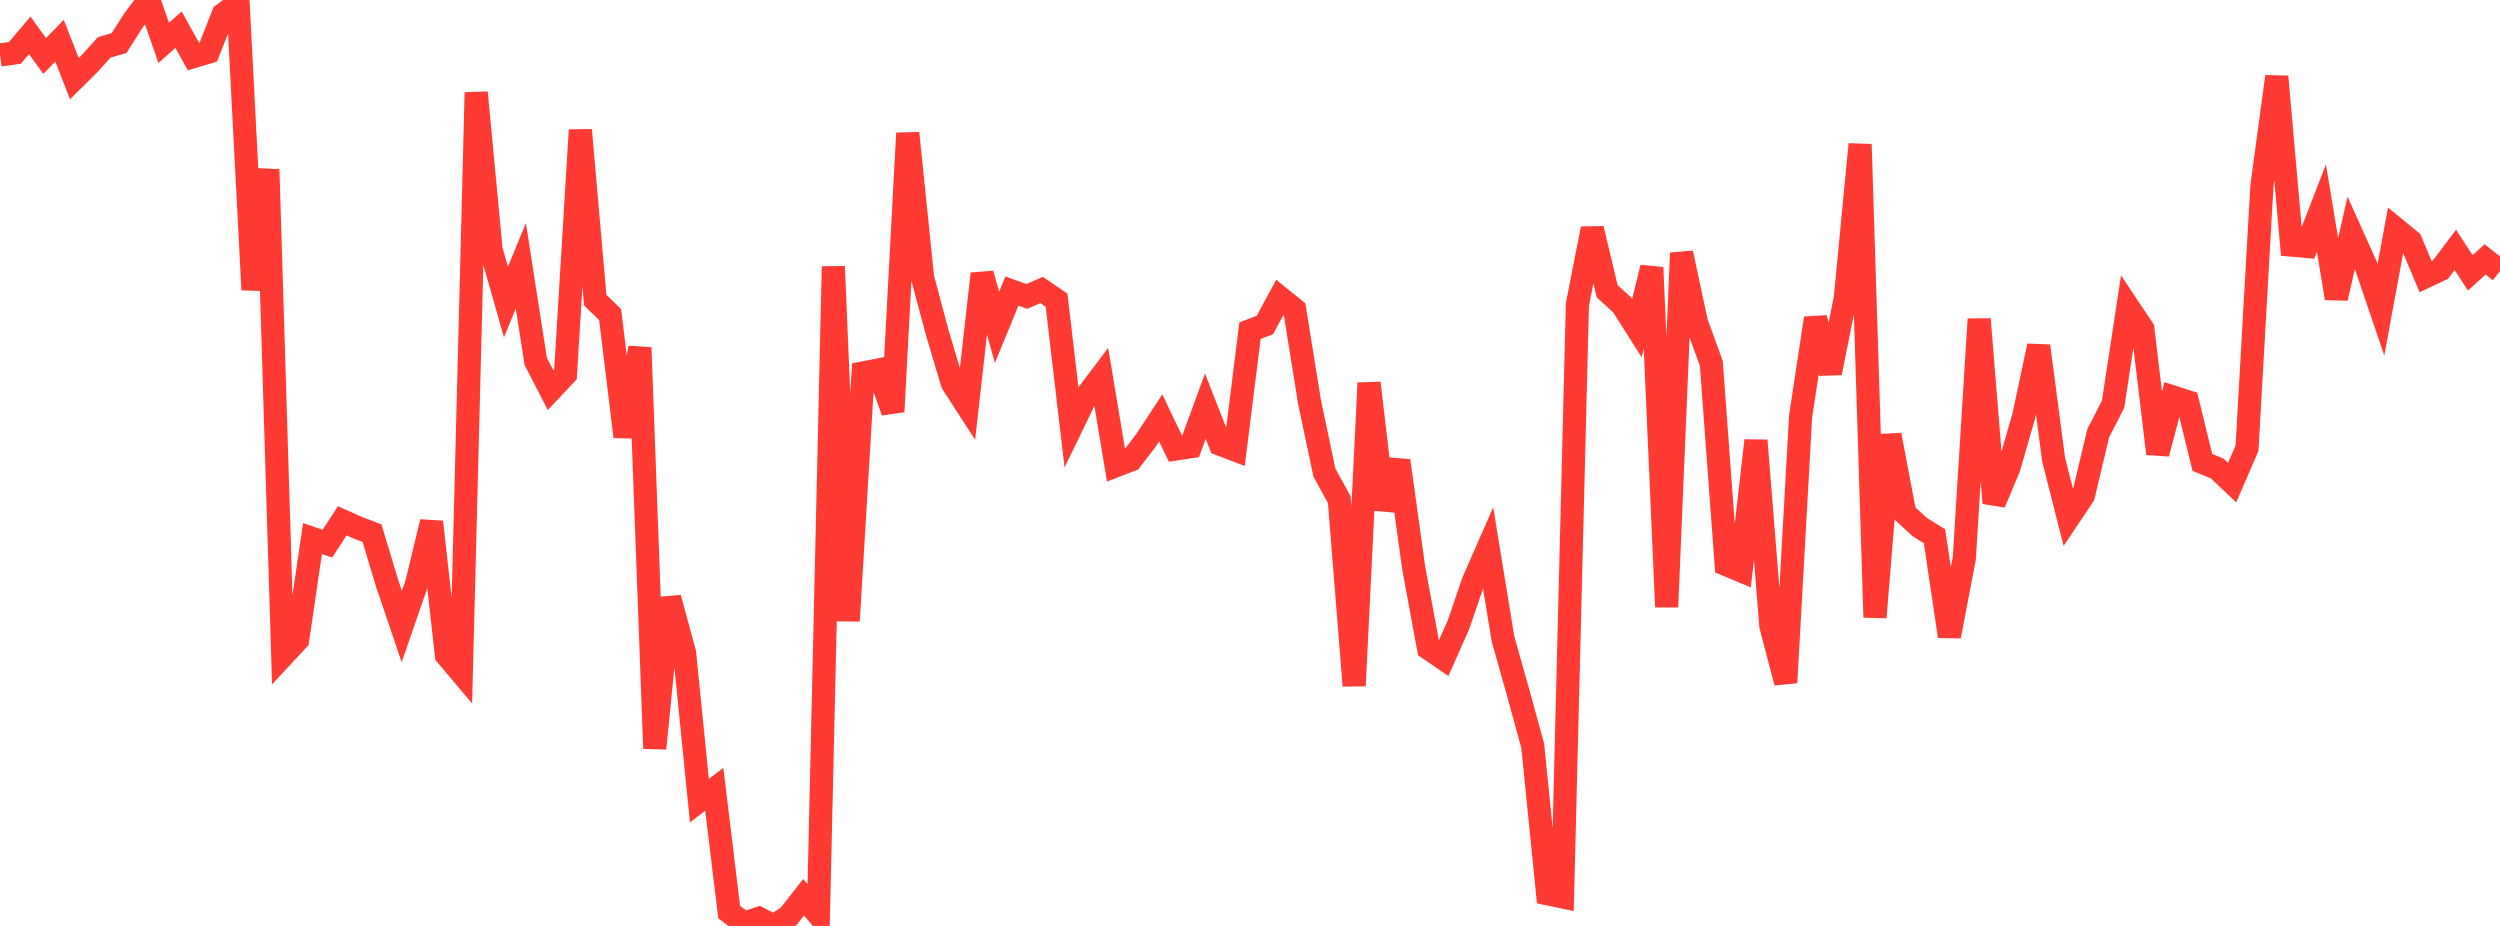 <?xml version="1.0" standalone="no"?>
<!DOCTYPE svg PUBLIC "-//W3C//DTD SVG 1.1//EN" "http://www.w3.org/Graphics/SVG/1.1/DTD/svg11.dtd">

<svg width="135" height="50" viewBox="0 0 135 50" preserveAspectRatio="none" 
  xmlns="http://www.w3.org/2000/svg"
  xmlns:xlink="http://www.w3.org/1999/xlink">


<polyline points="0.0, 2.969 0.804, 2.855 1.607, 1.908 2.411, 3.022 3.214, 2.201 4.018, 4.247 4.821, 3.451 5.625, 2.559 6.429, 2.327 7.232, 1.068 8.036, 0.0 8.839, 2.316 9.643, 1.603 10.446, 3.056 11.25, 2.812 12.054, 0.767 12.857, 0.166 13.661, 15.647 14.464, 9.152 15.268, 35.418 16.071, 34.555 16.875, 29.08 17.679, 29.359 18.482, 28.123 19.286, 28.484 20.089, 28.791 20.893, 31.465 21.696, 33.832 22.5, 31.51 23.304, 28.184 24.107, 35.376 24.911, 36.329 25.714, 4.994 26.518, 13.485 27.321, 16.311 28.125, 14.355 28.929, 19.515 29.732, 21.071 30.536, 20.219 31.339, 7.022 32.143, 16.208 32.946, 16.985 33.75, 23.583 34.554, 18.771 35.357, 40.416 36.161, 32.289 36.964, 35.244 37.768, 43.233 38.571, 42.621 39.375, 49.249 40.179, 49.862 40.982, 49.59 41.786, 50.0 42.589, 49.477 43.393, 48.452 44.196, 49.388 45.0, 14.389 45.804, 33.529 46.607, 20.141 47.411, 19.983 48.214, 22.228 49.018, 7.19 49.821, 15.007 50.625, 18.007 51.429, 20.698 52.232, 21.94 53.036, 14.784 53.839, 17.678 54.643, 15.721 55.446, 16.007 56.25, 15.66 57.054, 16.21 57.857, 23.045 58.661, 21.386 59.464, 20.322 60.268, 25.144 61.071, 24.834 61.875, 23.791 62.679, 22.567 63.482, 24.247 64.286, 24.124 65.089, 21.934 65.893, 23.99 66.696, 24.295 67.5, 17.857 68.304, 17.549 69.107, 16.064 69.911, 16.714 70.714, 21.707 71.518, 25.521 72.321, 26.981 73.125, 37.03 73.929, 20.683 74.732, 27.503 75.536, 24.88 76.339, 30.662 77.143, 35.018 77.946, 35.565 78.75, 33.756 79.554, 31.411 80.357, 29.578 81.161, 34.498 81.964, 37.342 82.768, 40.277 83.571, 48.263 84.375, 48.432 85.179, 16.447 85.982, 12.349 86.786, 15.726 87.589, 16.455 88.393, 17.723 89.196, 14.446 90.0, 32.775 90.804, 13.661 91.607, 17.409 92.411, 19.622 93.214, 30.485 94.018, 30.822 94.821, 23.788 95.625, 33.787 96.429, 36.861 97.232, 22.497 98.036, 17.183 98.839, 20.136 99.643, 16.124 100.446, 7.792 101.25, 33.336 102.054, 23.488 102.857, 27.714 103.661, 28.458 104.464, 28.961 105.268, 34.359 106.071, 30.16 106.875, 17.234 107.679, 27.165 108.482, 25.253 109.286, 22.452 110.089, 18.68 110.893, 24.802 111.696, 27.969 112.5, 26.77 113.304, 23.393 114.107, 21.831 114.911, 16.56 115.714, 17.764 116.518, 24.497 117.321, 21.434 118.125, 21.69 118.929, 24.972 119.732, 25.299 120.536, 26.06 121.339, 24.206 122.143, 10.045 122.946, 4.136 123.75, 13.237 124.554, 13.308 125.357, 11.236 126.161, 16.104 126.964, 12.579 127.768, 14.366 128.571, 16.727 129.375, 12.361 130.179, 13.019 130.982, 14.938 131.786, 14.56 132.589, 13.493 133.393, 14.734 134.196, 14.008 135.0, 14.642" fill="none" stroke="#ff3a33" stroke-width="1.25"/>

</svg>
